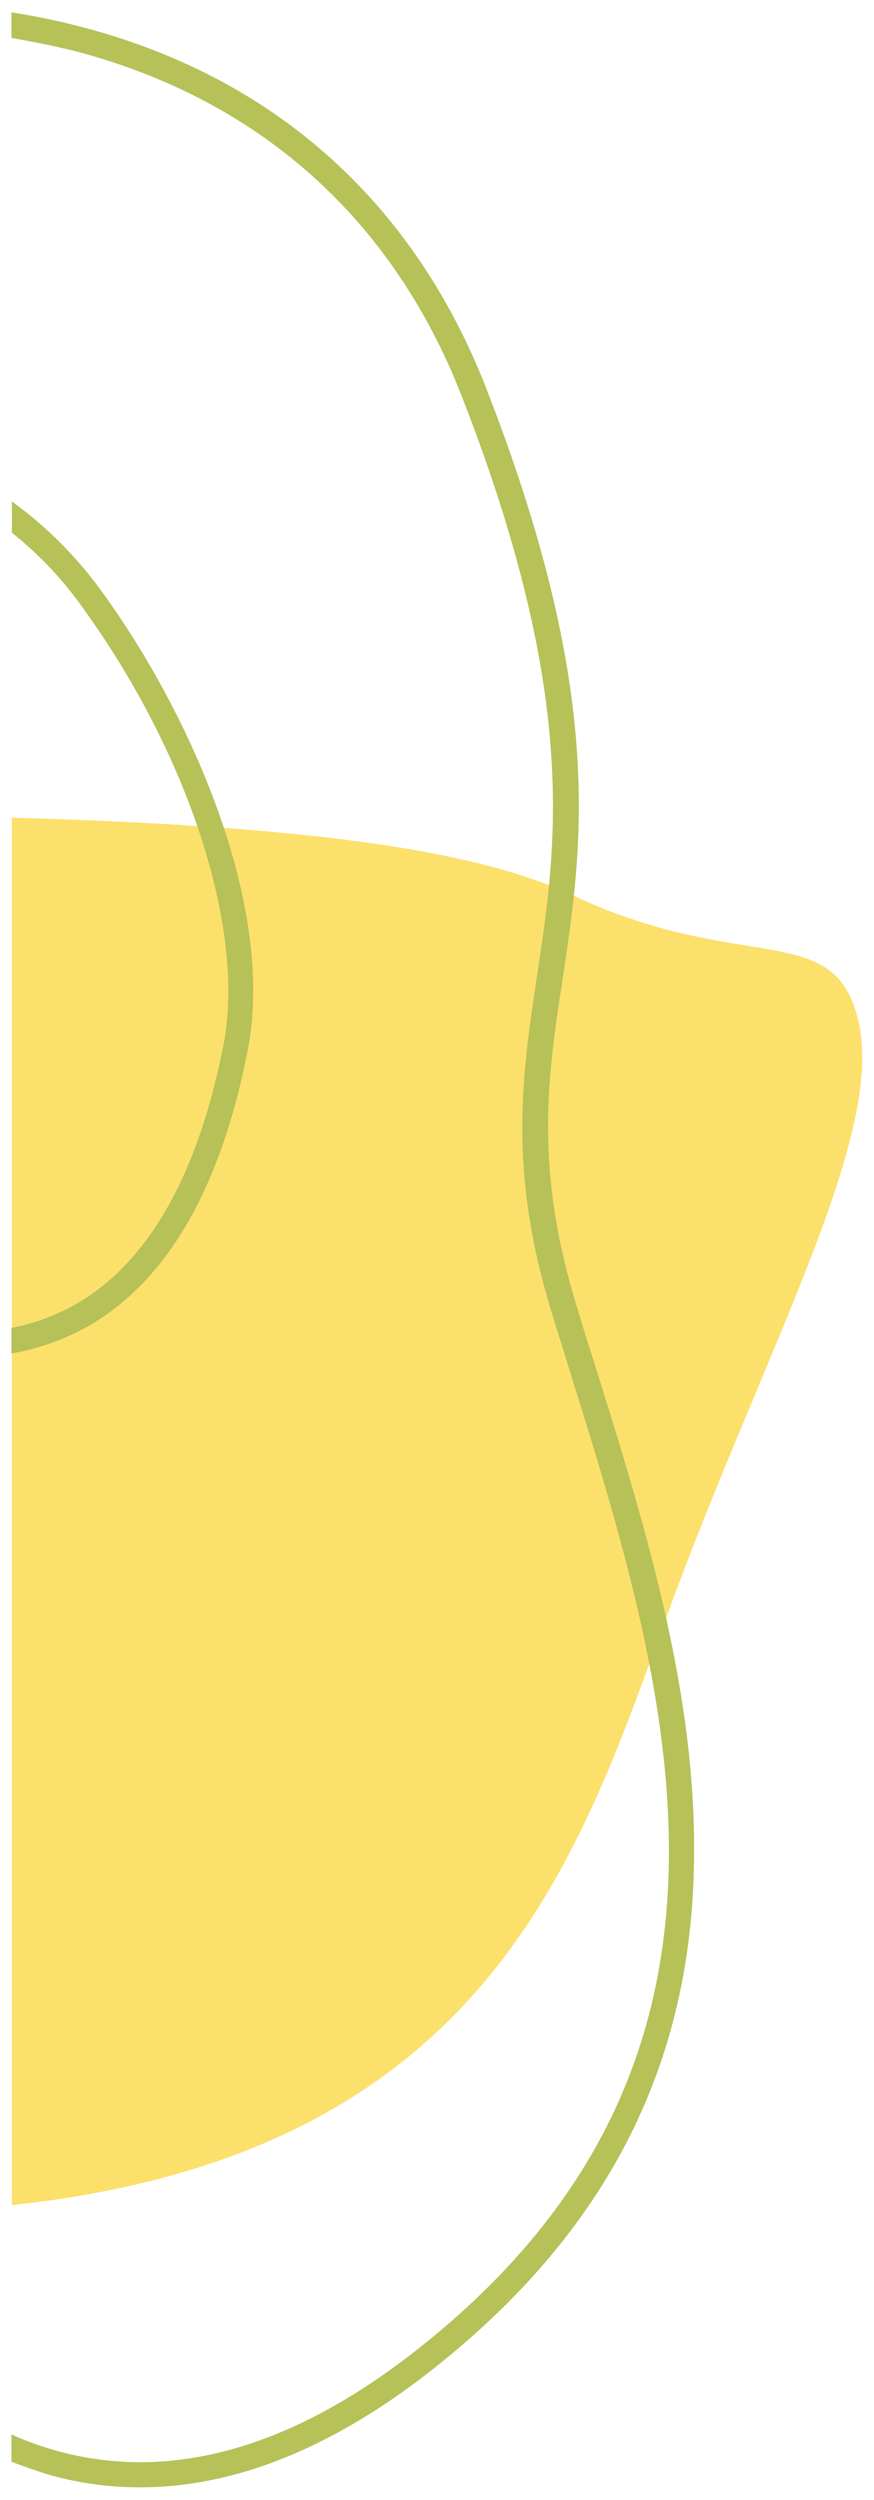 <?xml version="1.0" encoding="utf-8"?>
<!-- Generator: Adobe Illustrator 28.0.0, SVG Export Plug-In . SVG Version: 6.00 Build 0)  -->
<svg version="1.1" id="Layer_1" xmlns="http://www.w3.org/2000/svg" xmlns:xlink="http://www.w3.org/1999/xlink" x="0px" y="0px"
	 viewBox="0 0 198.4 566.9" style="enable-background:new 0 0 198.4 566.9;" xml:space="preserve">
<style type="text/css">
	.st0{opacity:0.85;fill-rule:evenodd;clip-rule:evenodd;fill:#FBDA53;}
	.st1{fill:#B6C158;}
</style>
<g>
	<path class="st0" d="M195.2,233.2c-4.7-25.6-25.6-11.6-65.2-30.2c-24.4-11.5-68.3-15.9-127.3-17.6V500
		c111.8-11.9,130.1-84.2,150.6-138.8C174.2,305.3,199.8,258.8,195.2,233.2z"/>
	<path class="st1" d="M22.8,133.7c-5.7-7.8-12.5-14.5-20.1-20v7.1c5.8,4.6,11,10,15.5,16.2c24.6,33.6,37.7,73.9,32.5,100.1
		c-6,30.3-17.7,50.3-34.9,59.4c-4.1,2.1-8.4,3.7-13.2,4.6v5.8c5.7-1,10.9-2.8,15.8-5.3c18.8-9.9,31.5-31.2,37.8-63.3
		C62.6,206.3,44,162.7,22.8,133.7z"/>
	<path class="st1" d="M134.2,306.8c-1.1-3.3-2.1-6.7-3.1-10c-9.9-31.8-6.8-52.6-3.4-74.7c4.6-30.4,9.8-64.8-17.5-134.5
		C93.6,45.4,61.7,17.1,17.7,5.9c-5-1.3-10-2.3-15.1-3.1v5.8c4.5,0.8,9.1,1.7,13.7,2.8C58.4,22.2,89,49.3,104.8,89.8
		c26.7,68.3,21.6,101.9,17.1,131.5c-3.4,22.7-6.7,44.1,3.6,77.2c1,3.3,2.1,6.6,3.1,10c23.3,74.2,49.8,158.3-33.7,224.1
		c-28.5,22.5-56.1,30.3-82.1,23.1c-3.5-1-6.9-2.2-10.2-3.7v6.2c2.9,1.1,5.8,2.1,8.7,3c6.8,1.9,13.6,2.8,20.5,2.8
		c21.6,0,43.9-9,66.6-26.9c38.6-30.5,58-67.5,59.1-113.1C158.6,384.4,146.2,345,134.2,306.8z"/>
</g>
</svg>
